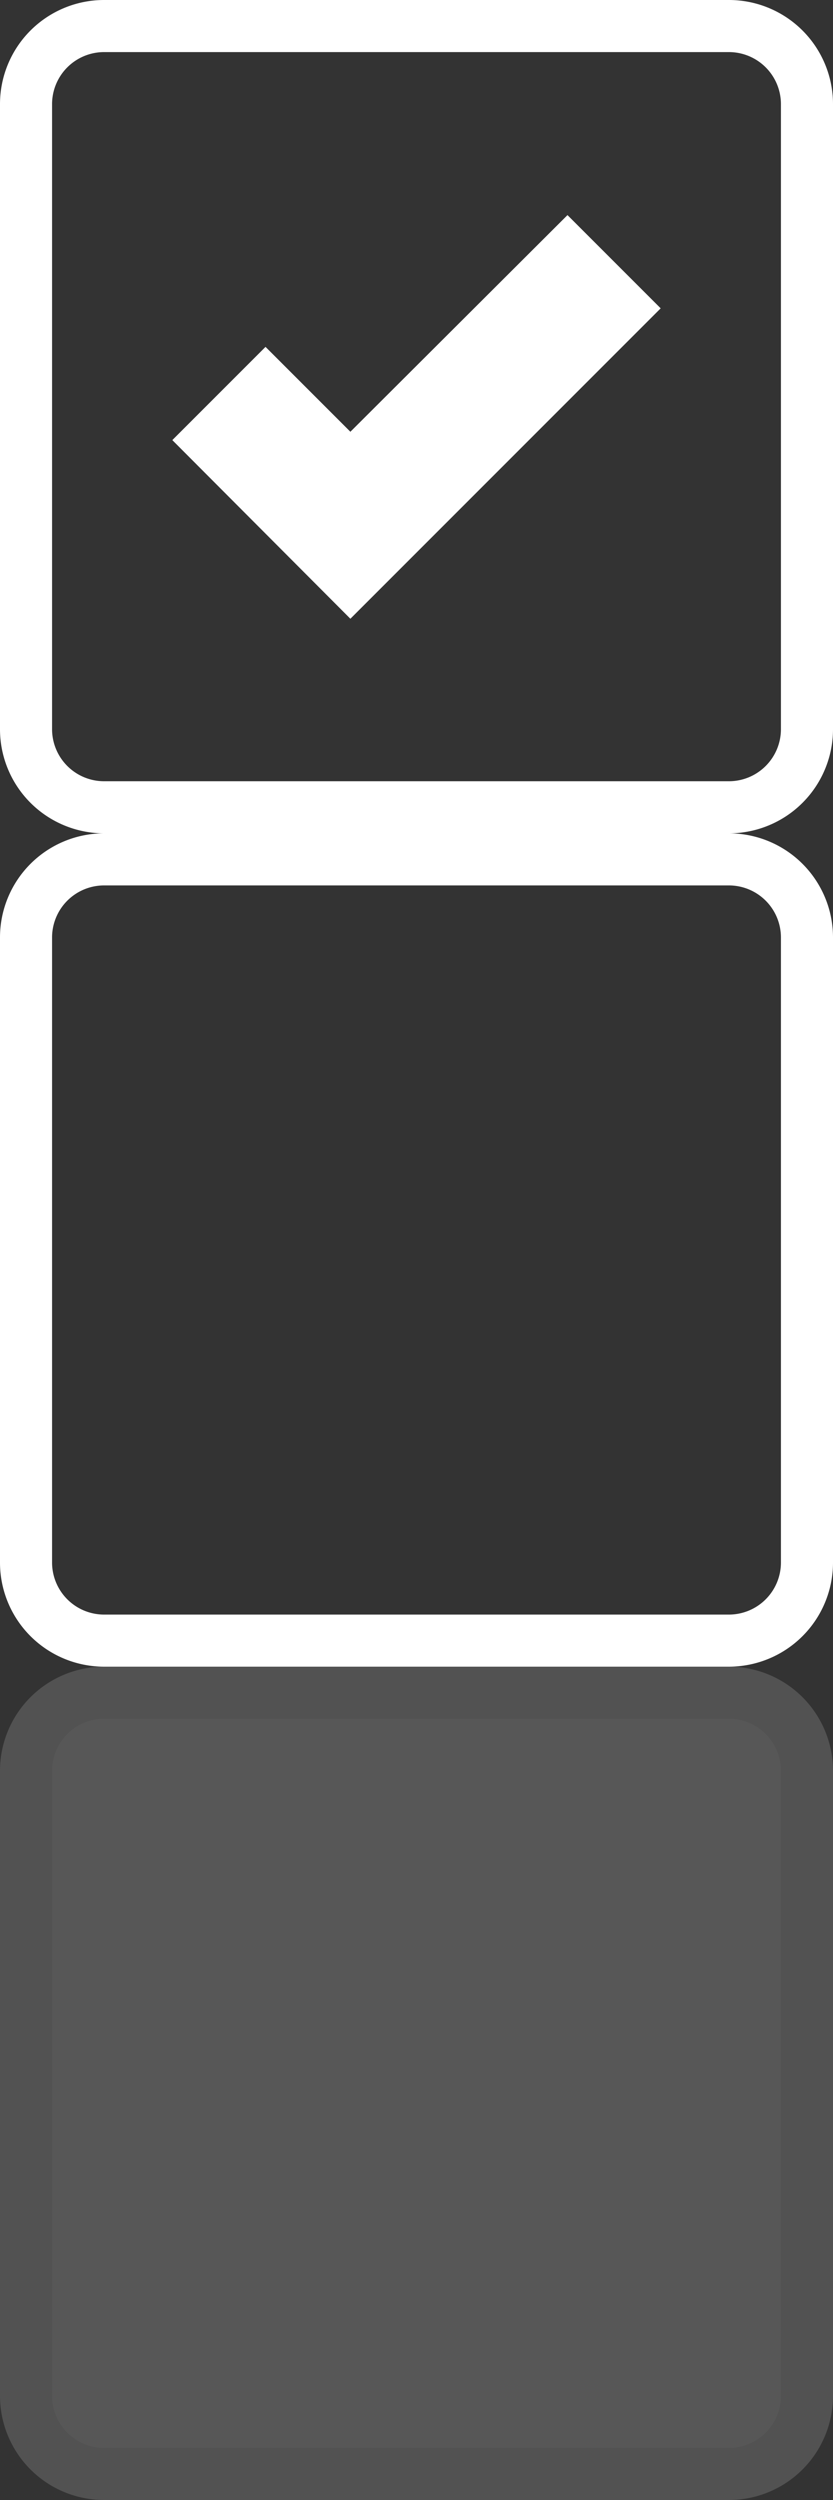 <svg xmlns="http://www.w3.org/2000/svg" viewBox="0 0 16 48"><rect x="0" y="0" width="16" height="48" fill="#333333" stroke="none"/><defs><style>.cls-1,.cls-5{fill:#fff;}.cls-2{opacity:0.2;}.cls-3{fill:#e8e8e8;}.cls-4{fill:#cecece;}.cls-5{fill-rule:evenodd;}</style></defs><g id="레이어_2" data-name="레이어 2"><g id="레이어_1-2" data-name="레이어 1"><path class="cls-1" d="M14,1a1,1,0,0,1,1,1V14a1,1,0,0,1-1,1H2a1,1,0,0,1-1-1V2A1,1,0,0,1,2,1H14m0-1H2A2,2,0,0,0,0,2V14a2,2,0,0,0,2,2H14a2,2,0,0,0,2-2V2a2,2,0,0,0-2-2Z"/><path class="cls-1" d="M14,17a1,1,0,0,1,1,1V30a1,1,0,0,1-1,1H2a1,1,0,0,1-1-1V18a1,1,0,0,1,1-1H14m0-1H2a2,2,0,0,0-2,2V30a2,2,0,0,0,2,2H14a2,2,0,0,0,2-2V18a2,2,0,0,0-2-2Z"/><g class="cls-2"><rect class="cls-3" x="0.5" y="32.5" width="15" height="15" rx="1.5"/><path class="cls-4" d="M14,33a1,1,0,0,1,1,1V46a1,1,0,0,1-1,1H2a1,1,0,0,1-1-1V34a1,1,0,0,1,1-1H14m0-1H2a2,2,0,0,0-2,2V46a2,2,0,0,0,2,2H14a2,2,0,0,0,2-2V34a2,2,0,0,0-2-2Z"/></g><polygon class="cls-5" points="12.69 5.92 6.73 11.88 3.31 8.45 5.1 6.66 6.73 8.29 10.9 4.13 12.69 5.92"/></g></g></svg>